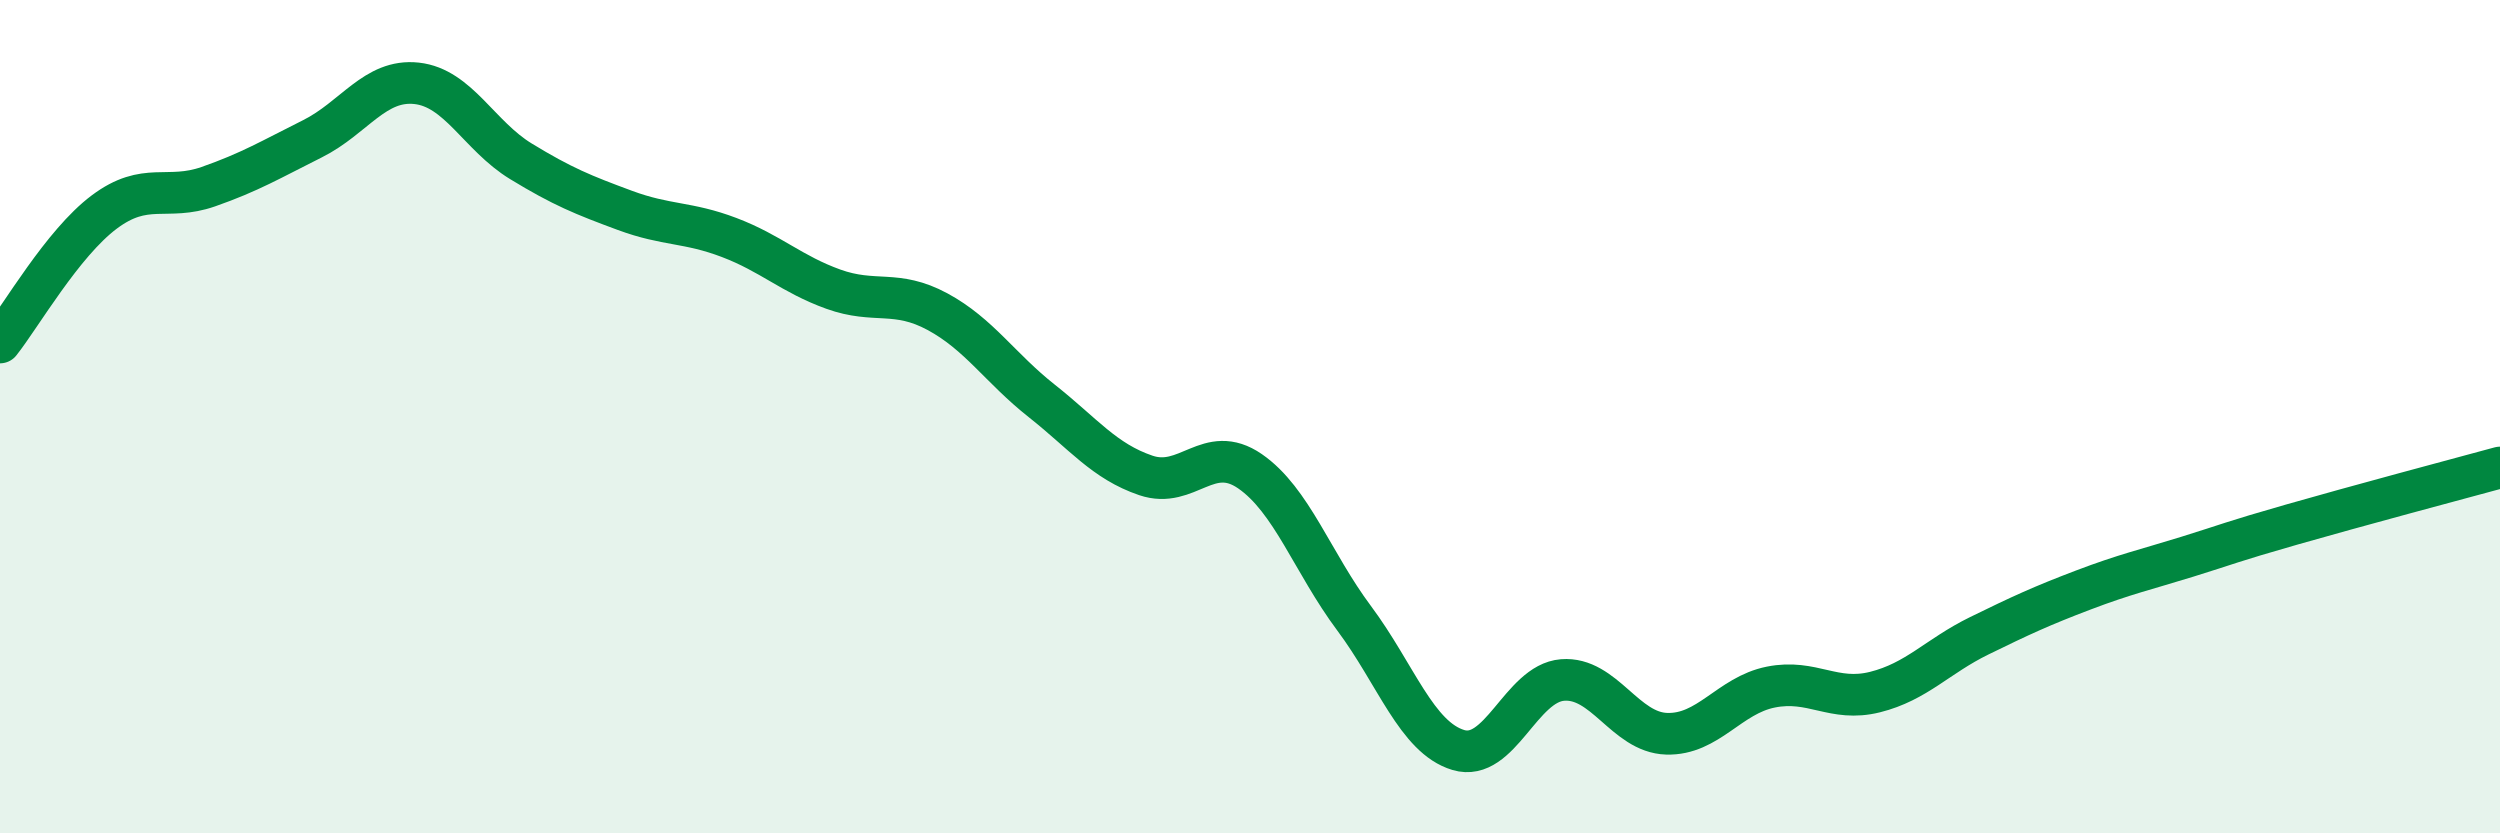 
    <svg width="60" height="20" viewBox="0 0 60 20" xmlns="http://www.w3.org/2000/svg">
      <path
        d="M 0,8.22 C 0.5,7.59 1.5,5.84 2.5,5.09 C 3.5,4.34 4,4.83 5,4.48 C 6,4.13 6.5,3.83 7.5,3.33 C 8.5,2.83 9,1.89 10,2 C 11,2.11 11.5,3.26 12.5,3.87 C 13.5,4.48 14,4.68 15,5.05 C 16,5.42 16.5,5.32 17.5,5.7 C 18.5,6.08 19,6.58 20,6.94 C 21,7.3 21.5,6.94 22.5,7.48 C 23.5,8.02 24,8.83 25,9.62 C 26,10.41 26.5,11.07 27.5,11.41 C 28.5,11.75 29,10.62 30,11.31 C 31,12 31.5,13.5 32.5,14.84 C 33.5,16.18 34,17.7 35,18 C 36,18.3 36.5,16.4 37.5,16.32 C 38.5,16.24 39,17.58 40,17.61 C 41,17.64 41.5,16.69 42.5,16.49 C 43.5,16.29 44,16.86 45,16.61 C 46,16.36 46.5,15.75 47.5,15.26 C 48.5,14.77 49,14.54 50,14.16 C 51,13.78 51.5,13.67 52.5,13.36 C 53.5,13.05 53.5,13.02 55,12.59 C 56.5,12.16 59,11.49 60,11.22L60 20L0 20Z"
        fill="#008740"
        opacity="0.1"
        stroke-linecap="round"
        stroke-linejoin="round"
      />
      <path
        d="M 0,8.22 C 0.5,7.59 1.5,5.84 2.5,5.09 C 3.5,4.34 4,4.83 5,4.48 C 6,4.13 6.5,3.83 7.5,3.33 C 8.5,2.83 9,1.89 10,2 C 11,2.11 11.5,3.26 12.5,3.87 C 13.5,4.48 14,4.68 15,5.05 C 16,5.42 16.5,5.32 17.5,5.7 C 18.5,6.08 19,6.58 20,6.94 C 21,7.3 21.5,6.94 22.5,7.48 C 23.5,8.02 24,8.83 25,9.62 C 26,10.41 26.5,11.07 27.5,11.41 C 28.5,11.75 29,10.62 30,11.31 C 31,12 31.5,13.5 32.5,14.84 C 33.5,16.18 34,17.7 35,18 C 36,18.3 36.5,16.4 37.5,16.32 C 38.5,16.24 39,17.58 40,17.61 C 41,17.64 41.5,16.69 42.5,16.49 C 43.5,16.29 44,16.86 45,16.61 C 46,16.36 46.5,15.75 47.5,15.26 C 48.5,14.77 49,14.54 50,14.16 C 51,13.78 51.5,13.67 52.5,13.36 C 53.5,13.05 53.5,13.02 55,12.59 C 56.5,12.16 59,11.49 60,11.22"
        stroke="#008740"
        stroke-width="1"
        fill="none"
        stroke-linecap="round"
        stroke-linejoin="round"
      />
    </svg>
  